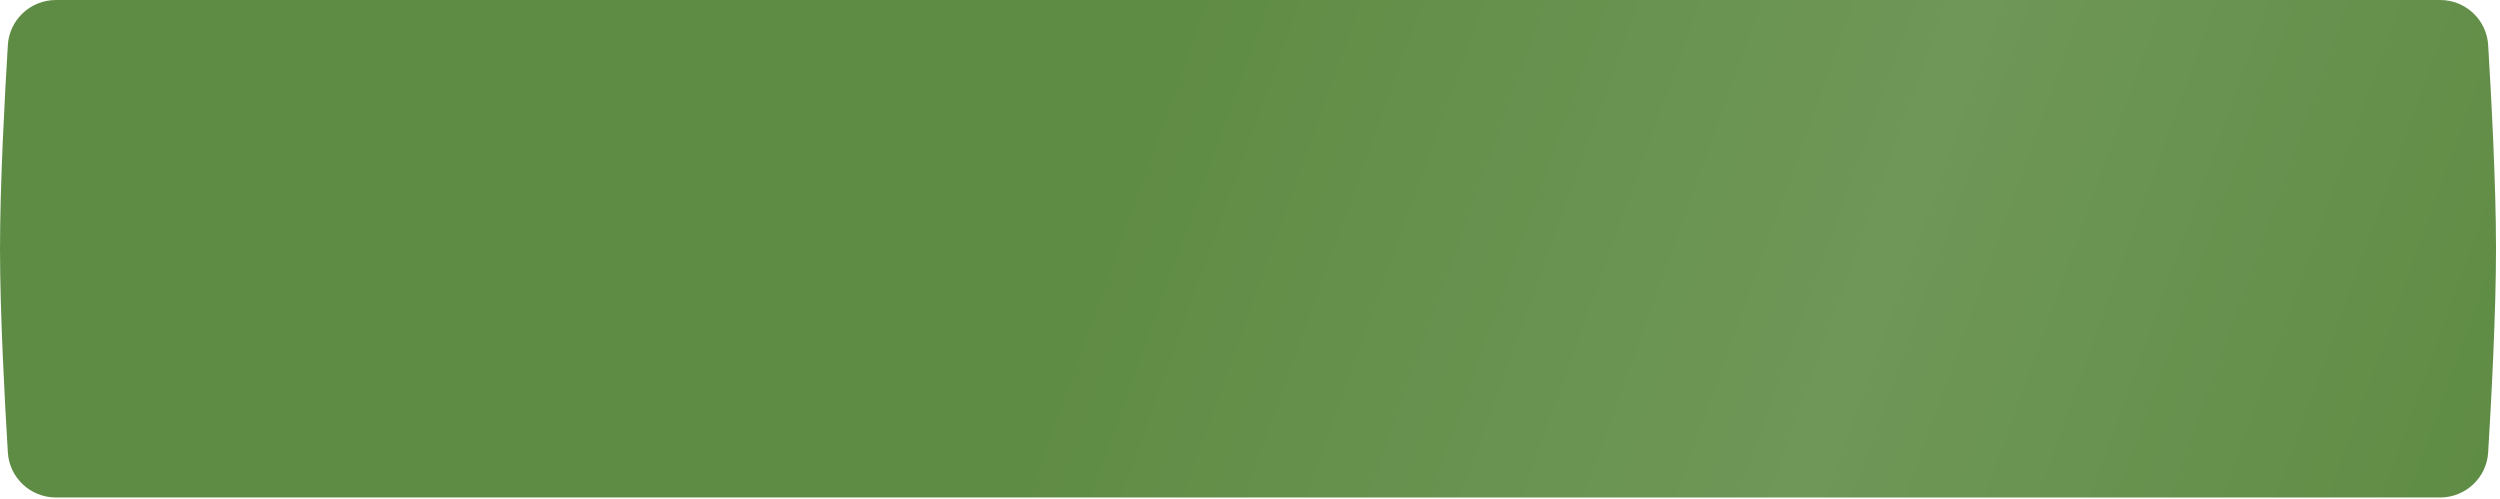 <?xml version="1.0" encoding="UTF-8"?> <svg xmlns="http://www.w3.org/2000/svg" width="361" height="72" viewBox="0 0 361 72" fill="none"><g filter="url(#filter0_ii_348_84)"><path d="M1.134 6.504C1.358 2.838 4.403 0 8.076 0H352.348C356.021 0 359.066 2.838 359.29 6.504C359.751 14.065 360.424 26.684 360.424 35.918C360.424 45.153 359.751 57.772 359.29 65.332C359.066 68.999 356.021 71.837 352.348 71.837H8.076C4.403 71.837 1.358 68.999 1.134 65.332C0.673 57.772 0 45.153 0 35.918C0 26.684 0.673 14.065 1.134 6.504Z" fill="#5F8C45"></path><path d="M1.134 6.504C1.358 2.838 4.403 0 8.076 0H352.348C356.021 0 359.066 2.838 359.29 6.504C359.751 14.065 360.424 26.684 360.424 35.918C360.424 45.153 359.751 57.772 359.29 65.332C359.066 68.999 356.021 71.837 352.348 71.837H8.076C4.403 71.837 1.358 68.999 1.134 65.332C0.673 57.772 0 45.153 0 35.918C0 26.684 0.673 14.065 1.134 6.504Z" fill="url(#paint0_linear_348_84)" fill-opacity="0.1"></path></g><defs><filter id="filter0_ii_348_84" x="0" y="-3.592" width="360.424" height="79.021" filterUnits="userSpaceOnUse" color-interpolation-filters="sRGB"><feFlood flood-opacity="0" result="BackgroundImageFix"></feFlood><feBlend mode="normal" in="SourceGraphic" in2="BackgroundImageFix" result="shape"></feBlend><feColorMatrix in="SourceAlpha" type="matrix" values="0 0 0 0 0 0 0 0 0 0 0 0 0 0 0 0 0 0 127 0" result="hardAlpha"></feColorMatrix><feOffset dy="3.592"></feOffset><feGaussianBlur stdDeviation="1.796"></feGaussianBlur><feComposite in2="hardAlpha" operator="arithmetic" k2="-1" k3="1"></feComposite><feColorMatrix type="matrix" values="0 0 0 0 1 0 0 0 0 1 0 0 0 0 1 0 0 0 0.25 0"></feColorMatrix><feBlend mode="normal" in2="shape" result="effect1_innerShadow_348_84"></feBlend><feColorMatrix in="SourceAlpha" type="matrix" values="0 0 0 0 0 0 0 0 0 0 0 0 0 0 0 0 0 0 127 0" result="hardAlpha"></feColorMatrix><feOffset dy="-3.592"></feOffset><feGaussianBlur stdDeviation="1.796"></feGaussianBlur><feComposite in2="hardAlpha" operator="arithmetic" k2="-1" k3="1"></feComposite><feColorMatrix type="matrix" values="0 0 0 0 1 0 0 0 0 1 0 0 0 0 1 0 0 0 0.25 0"></feColorMatrix><feBlend mode="normal" in2="effect1_innerShadow_348_84" result="effect2_innerShadow_348_84"></feBlend></filter><linearGradient id="paint0_linear_348_84" x1="180.601" y1="-23.347" x2="367.254" y2="43.9" gradientUnits="userSpaceOnUse"><stop stop-color="white" stop-opacity="0"></stop><stop offset="0.538" stop-color="white"></stop><stop offset="1" stop-color="white" stop-opacity="0"></stop></linearGradient></defs></svg> 